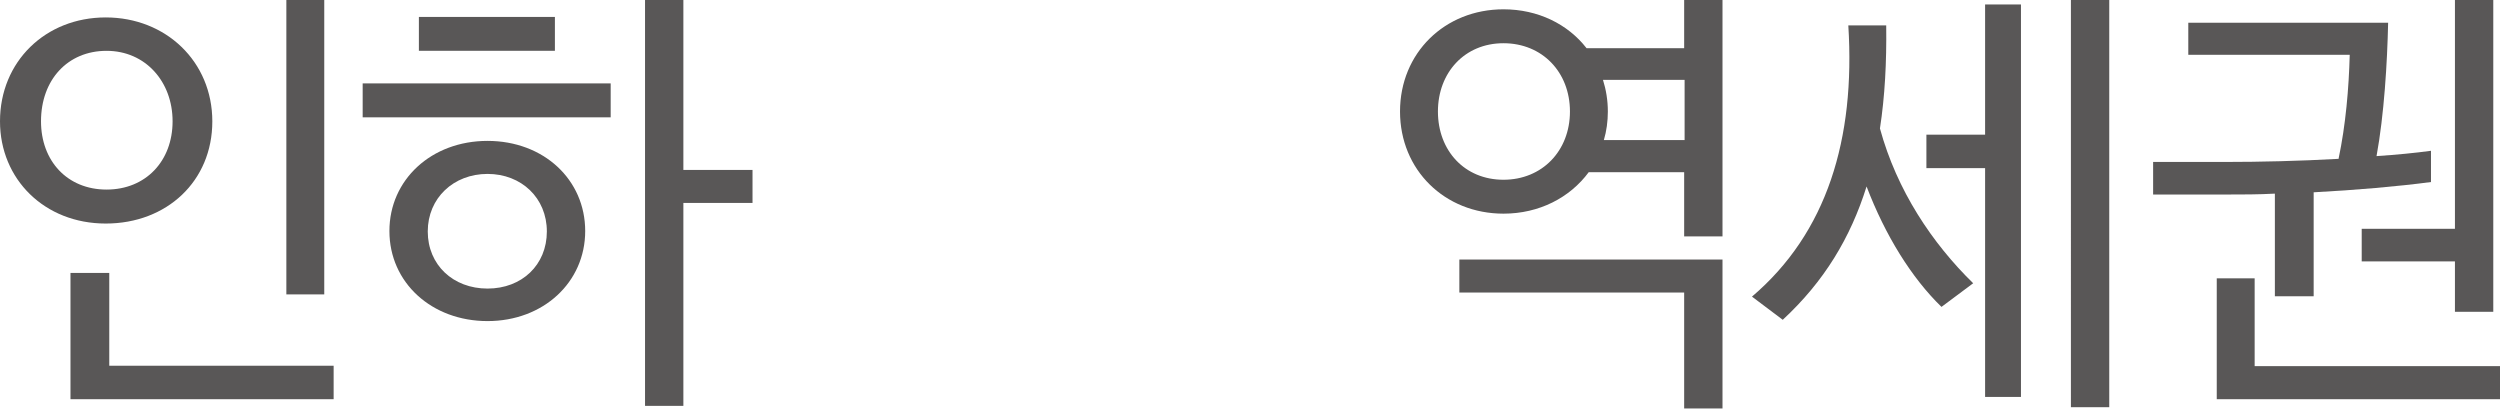 <?xml version="1.0" encoding="UTF-8"?><svg id="_레이어_2" xmlns="http://www.w3.org/2000/svg" viewBox="0 0 394.44 64.46"><defs><style>.cls-1{fill:#595757;}</style></defs><g id="_레이어_1-2"><path class="cls-1" d="M0,19.14C0,9.71,7.18,2.75,16.68,2.75s16.82,6.97,16.82,16.4-7.18,16.12-16.82,16.12S0,28.29,0,19.14ZM6.47,19.14c0,6.26,4.15,10.77,10.34,10.77s10.42-4.5,10.42-10.77-4.29-11.12-10.42-11.12-10.34,4.57-10.34,11.12ZM52.64,62.98H11.12v-19.92h6.12v14.64h35.4v5.28ZM51.16,46.45h-5.98V0h5.98v46.45Z"/><path class="cls-1" d="M57.22,18.51v-5.35h39.13v5.35h-39.13ZM61.44,36.45c0-8.09,6.62-14.22,15.48-14.22s15.41,6.12,15.41,14.22-6.62,14.21-15.41,14.21-15.48-6.05-15.48-14.21ZM66.09,8.02V2.67h21.46v5.35h-21.46ZM67.49,36.52c0,5.28,4.01,9.01,9.43,9.01s9.36-3.73,9.36-9.01-4.01-9.08-9.36-9.08-9.43,3.8-9.43,9.08ZM118.73,32.02h-10.91v32.02h-6.05V0h6.05v26.81h10.91v5.21Z"/><path class="cls-1" d="M250.31,7.6h15.41V0h6.05v37.3h-6.05v-10.13h-15.06c-2.96,4.01-7.81,6.54-13.44,6.54-9.29,0-16.33-6.9-16.33-16.12s7.04-16.12,16.33-16.12c5.42,0,10.13,2.32,13.09,6.12ZM226.87,17.59c0,6.19,4.22,10.77,10.34,10.77s10.49-4.57,10.49-10.77-4.36-10.77-10.49-10.77-10.34,4.64-10.34,10.77ZM265.72,64.46v-18.3h-35.47v-5.21h41.52v23.5h-6.05ZM253.05,22.1h12.74v-9.5h-12.88c.49,1.55.77,3.24.77,5,0,1.55-.21,3.1-.63,4.5Z"/><path class="cls-1" d="M281.28,50.46l-4.86-3.66c11.82-10.06,16.33-24.84,15.2-42.79h5.98c.07,5.84-.21,11.19-.99,16.26,2.67,9.78,8.23,18.09,14.71,24.42l-5,3.73c-4.71-4.57-8.87-11.26-11.82-19-2.53,8.09-6.69,14.99-13.23,21.04ZM313.2.7h5.66v61.93h-5.66V26.53h-9.26v-5.28h9.26V.7ZM332.79,64.25h-6.05V0h6.05v64.25Z"/><path class="cls-1" d="M368.97,25.05c1.13-5.35,1.62-11.12,1.76-16.4h-25.47V3.59h31.53c-.14,6.33-.63,14.5-1.83,21.04,3.1-.21,6.05-.49,8.59-.84v4.93c-5.28.7-11.89,1.27-18.51,1.62v16.4h-6.12v-16.19c-2.6.14-5.14.14-7.53.14h-11.68v-5.14h11.61c5.07,0,11.47-.14,17.66-.49ZM394.44,62.98h-44.69v-19.07h5.98v13.86h38.71v5.21ZM387.33,49.19v-7.95h-14.71v-5.14h14.71V0h6.05v49.19h-6.05Z"/></g></svg>